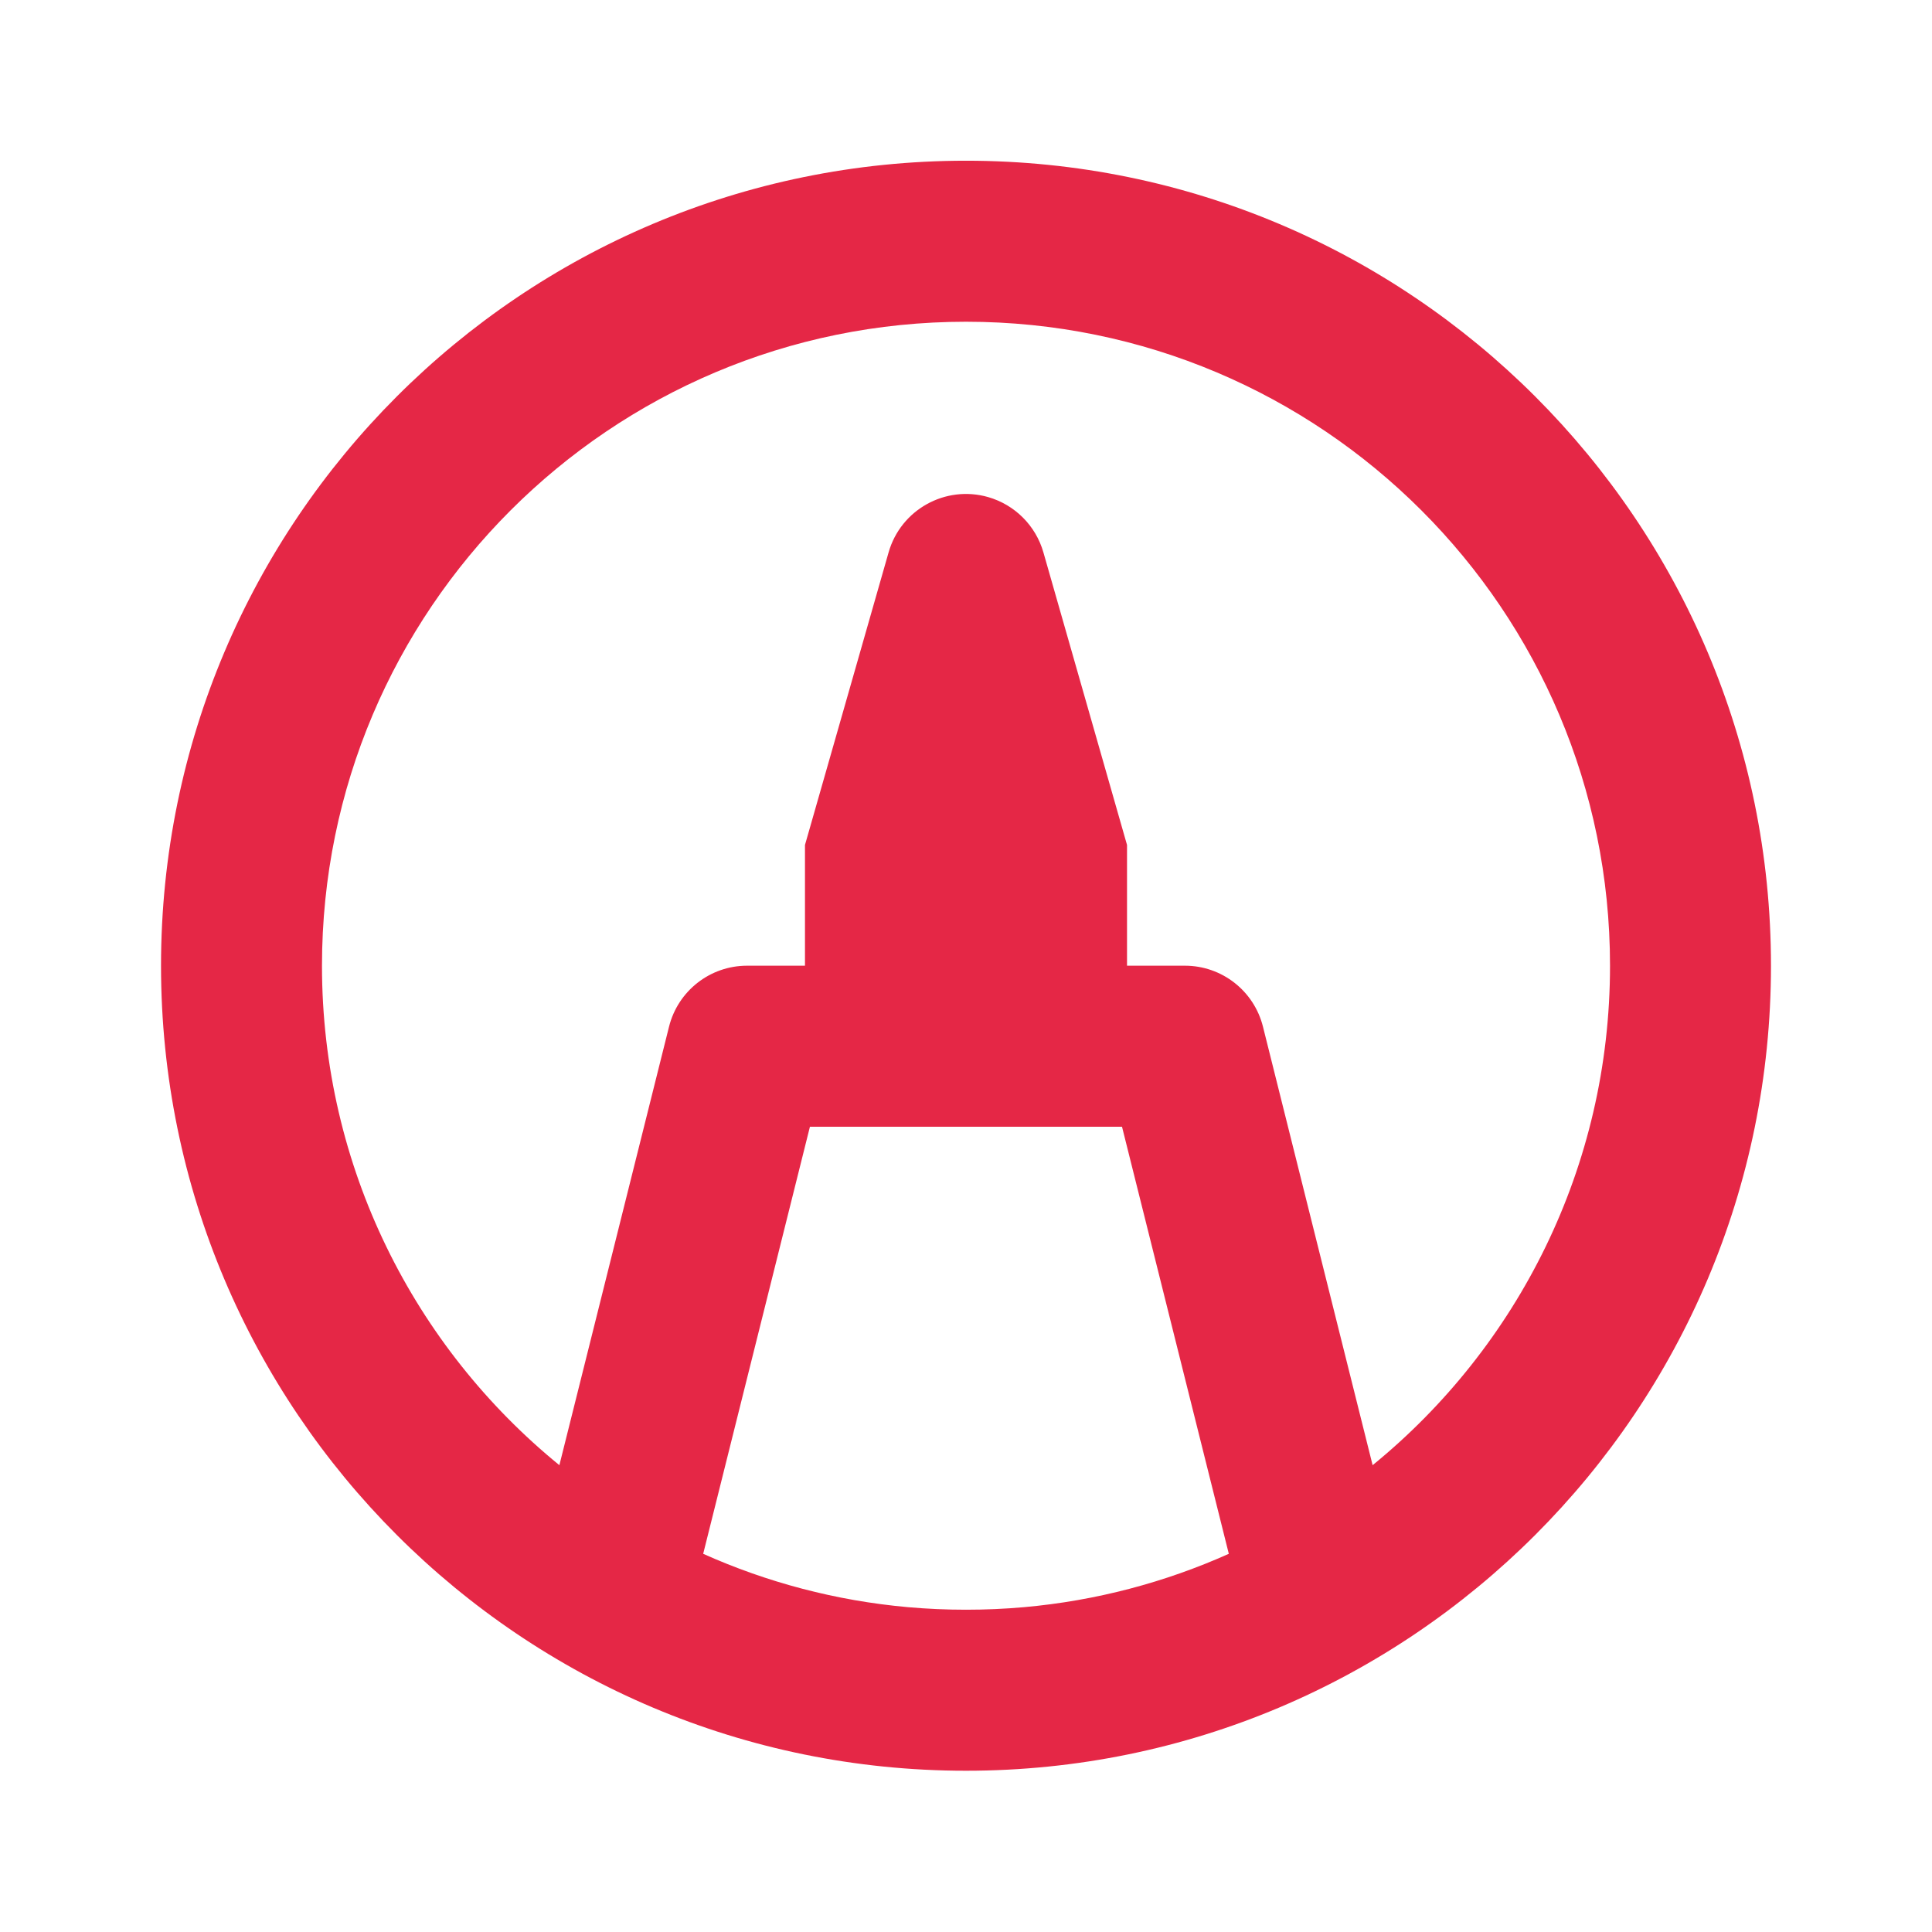 <svg width="32" height="32" viewBox="0 0 32 32" fill="none" xmlns="http://www.w3.org/2000/svg">
<path d="M13.333 13.995L14.718 9.149C14.92 8.441 15.658 8.031 16.366 8.233C16.809 8.36 17.155 8.706 17.282 9.149L18.667 13.995V15.995H19.626C20.238 15.995 20.771 16.412 20.919 17.006L22.735 24.268C25.134 22.312 26.667 19.332 26.667 15.995C26.667 10.104 21.891 5.329 16 5.329C10.109 5.329 5.333 10.104 5.333 15.995C5.333 19.332 6.866 22.312 9.265 24.268L11.081 17.006C11.229 16.412 11.762 15.995 12.374 15.995H13.333V13.995ZM16 26.662C16.322 26.662 16.642 26.648 16.959 26.62C18.158 26.513 19.301 26.207 20.353 25.736L18.584 18.662H13.415L11.647 25.736C12.699 26.207 13.842 26.513 15.041 26.62C15.358 26.648 15.678 26.662 16 26.662ZM16 29.329C8.636 29.329 2.667 23.359 2.667 15.995C2.667 8.632 8.636 2.662 16 2.662C23.364 2.662 29.333 8.632 29.333 15.995C29.333 23.359 23.364 29.329 16 29.329Z" fill="#E52746"/>
</svg>
